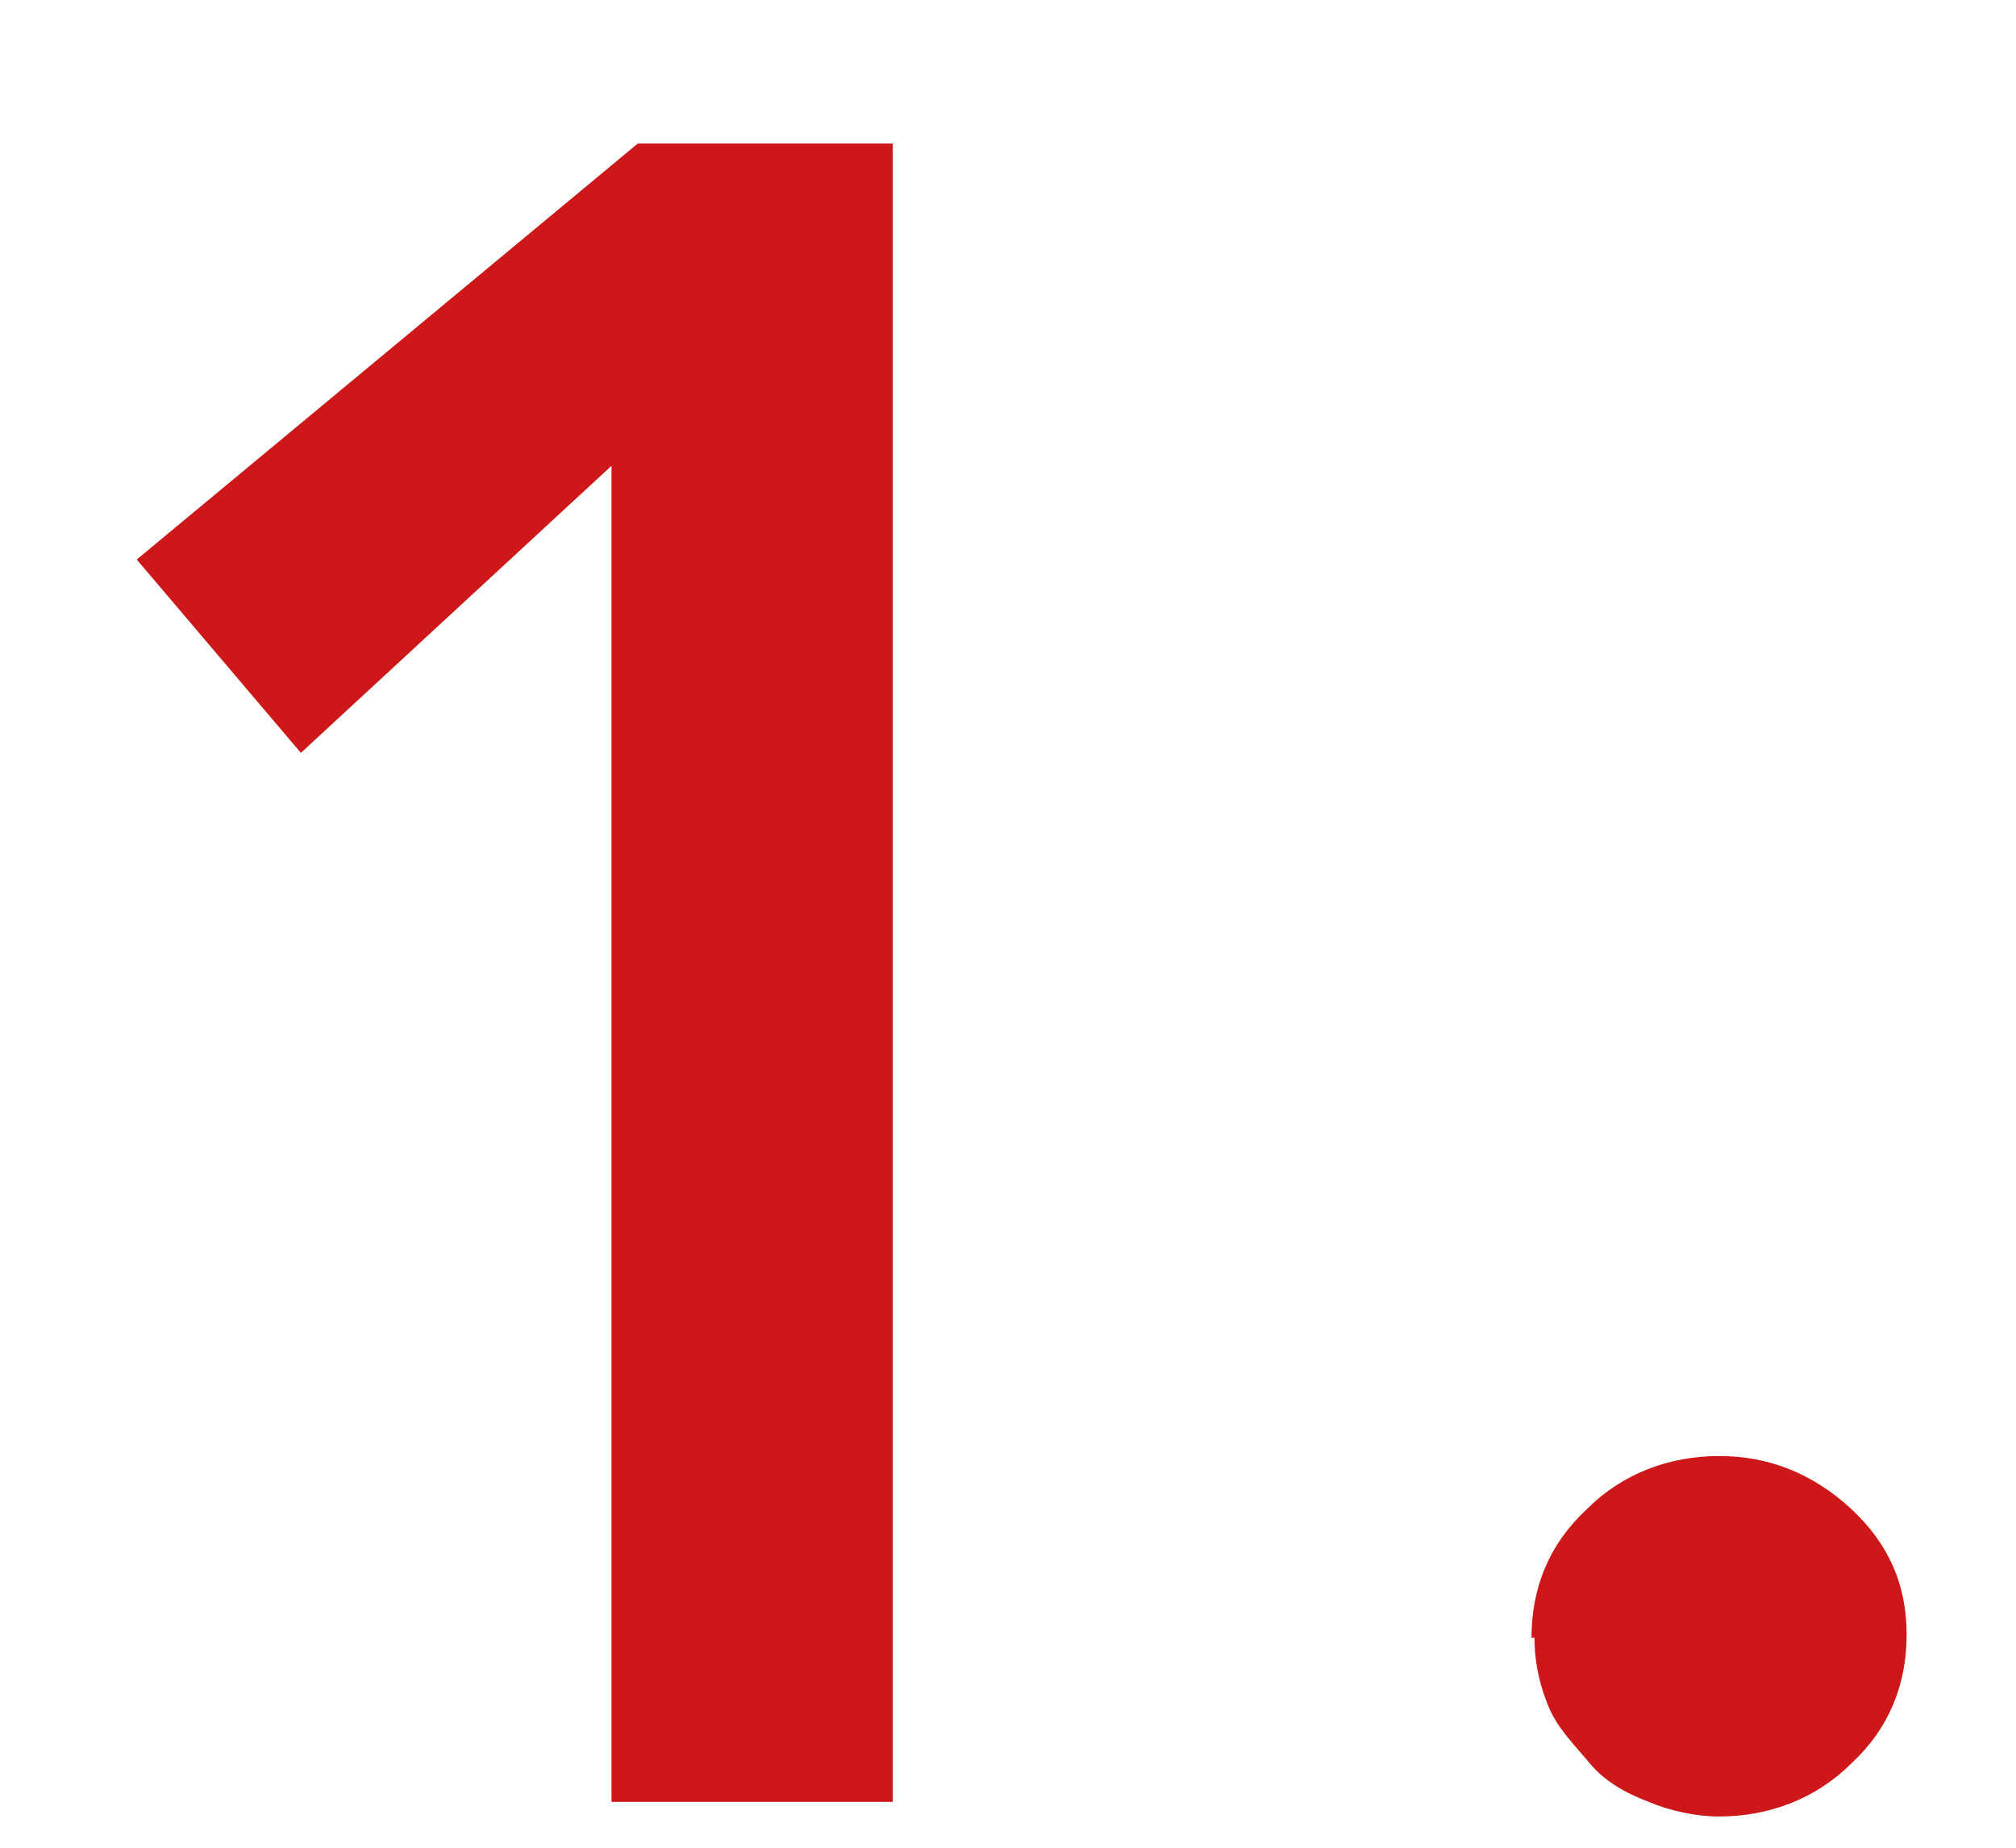 <svg width="12" height="11" viewBox="0 0 12 11" fill="none" xmlns="http://www.w3.org/2000/svg">
<path d="M3.64 2.773L1.791 4.482L0.814 3.331L3.797 0.854H5.314V10.727H3.64V2.773Z" fill="#CD1719"/>
<path d="M9.116 9.75C9.116 9.453 9.221 9.192 9.448 8.982C9.657 8.773 9.936 8.668 10.233 8.668C10.529 8.668 10.791 8.773 11.018 8.982C11.244 9.192 11.349 9.436 11.349 9.732C11.349 10.029 11.244 10.291 11.018 10.5C10.808 10.709 10.529 10.814 10.233 10.814C10.093 10.814 9.936 10.779 9.814 10.727C9.674 10.674 9.552 10.604 9.465 10.5C9.378 10.395 9.273 10.291 9.221 10.168C9.169 10.046 9.134 9.907 9.134 9.75H9.116Z" fill="#CD1719"/>
</svg>
